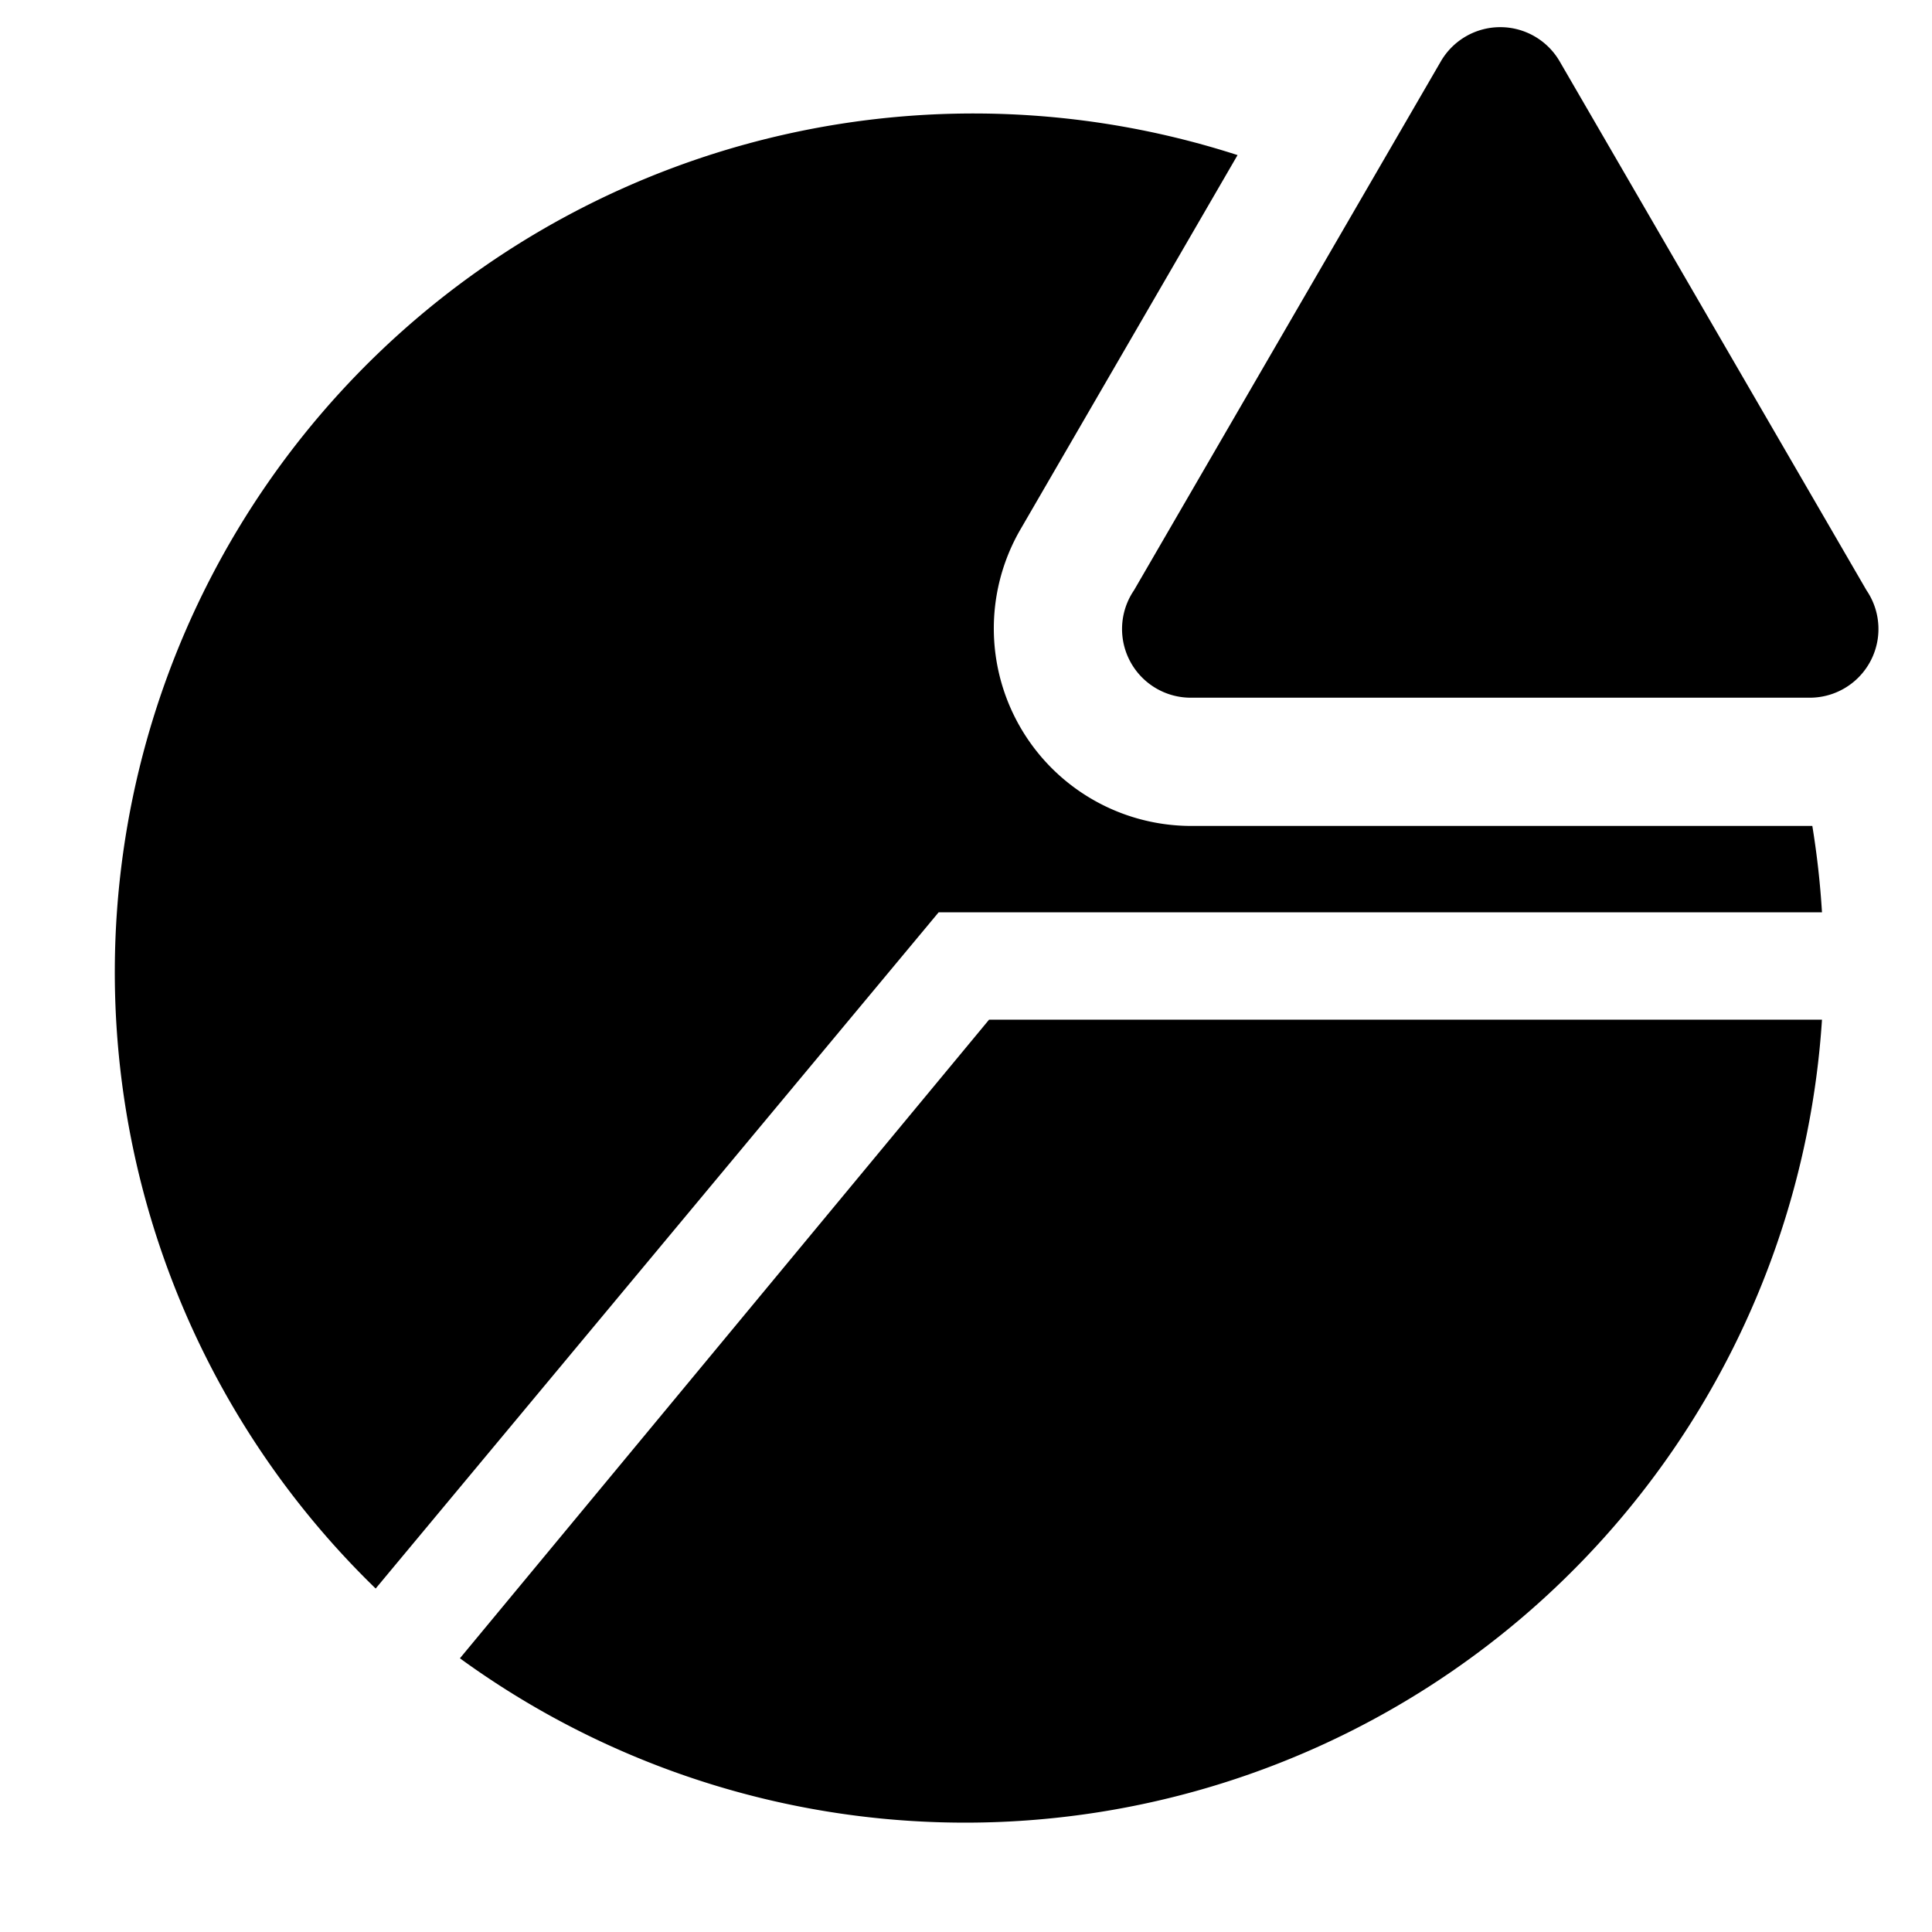 <?xml version="1.0" encoding="utf-8"?>
<!-- Generator: www.svgicons.com -->
<svg xmlns="http://www.w3.org/2000/svg" width="800" height="800" viewBox="0 0 36 36">
<path fill="currentColor" d="M8.57 30.9A16 16 0 0 0 33.95 19H18.43Z" class="clr-i-solid--alerted clr-i-solid-path-1--alerted"/><path fill="currentColor" d="M33.95 17a16 16 0 0 0-.18-1.61H22.23A3.68 3.68 0 0 1 19 9.89l4.06-7A16 16 0 0 0 7 29.6L17.49 17Z" class="clr-i-solid--alerted clr-i-solid-path-2--alerted"/><path fill="currentColor" d="M26.85 1.14L21.13 11a1.28 1.28 0 0 0 1.1 2h11.45a1.28 1.28 0 0 0 1.1-2l-5.72-9.86a1.28 1.28 0 0 0-2.21 0" class="clr-i-solid--alerted clr-i-solid-path-3--alerted clr-i-alert"/><path fill="none" d="M0 0h36v36H0z"/>
</svg>